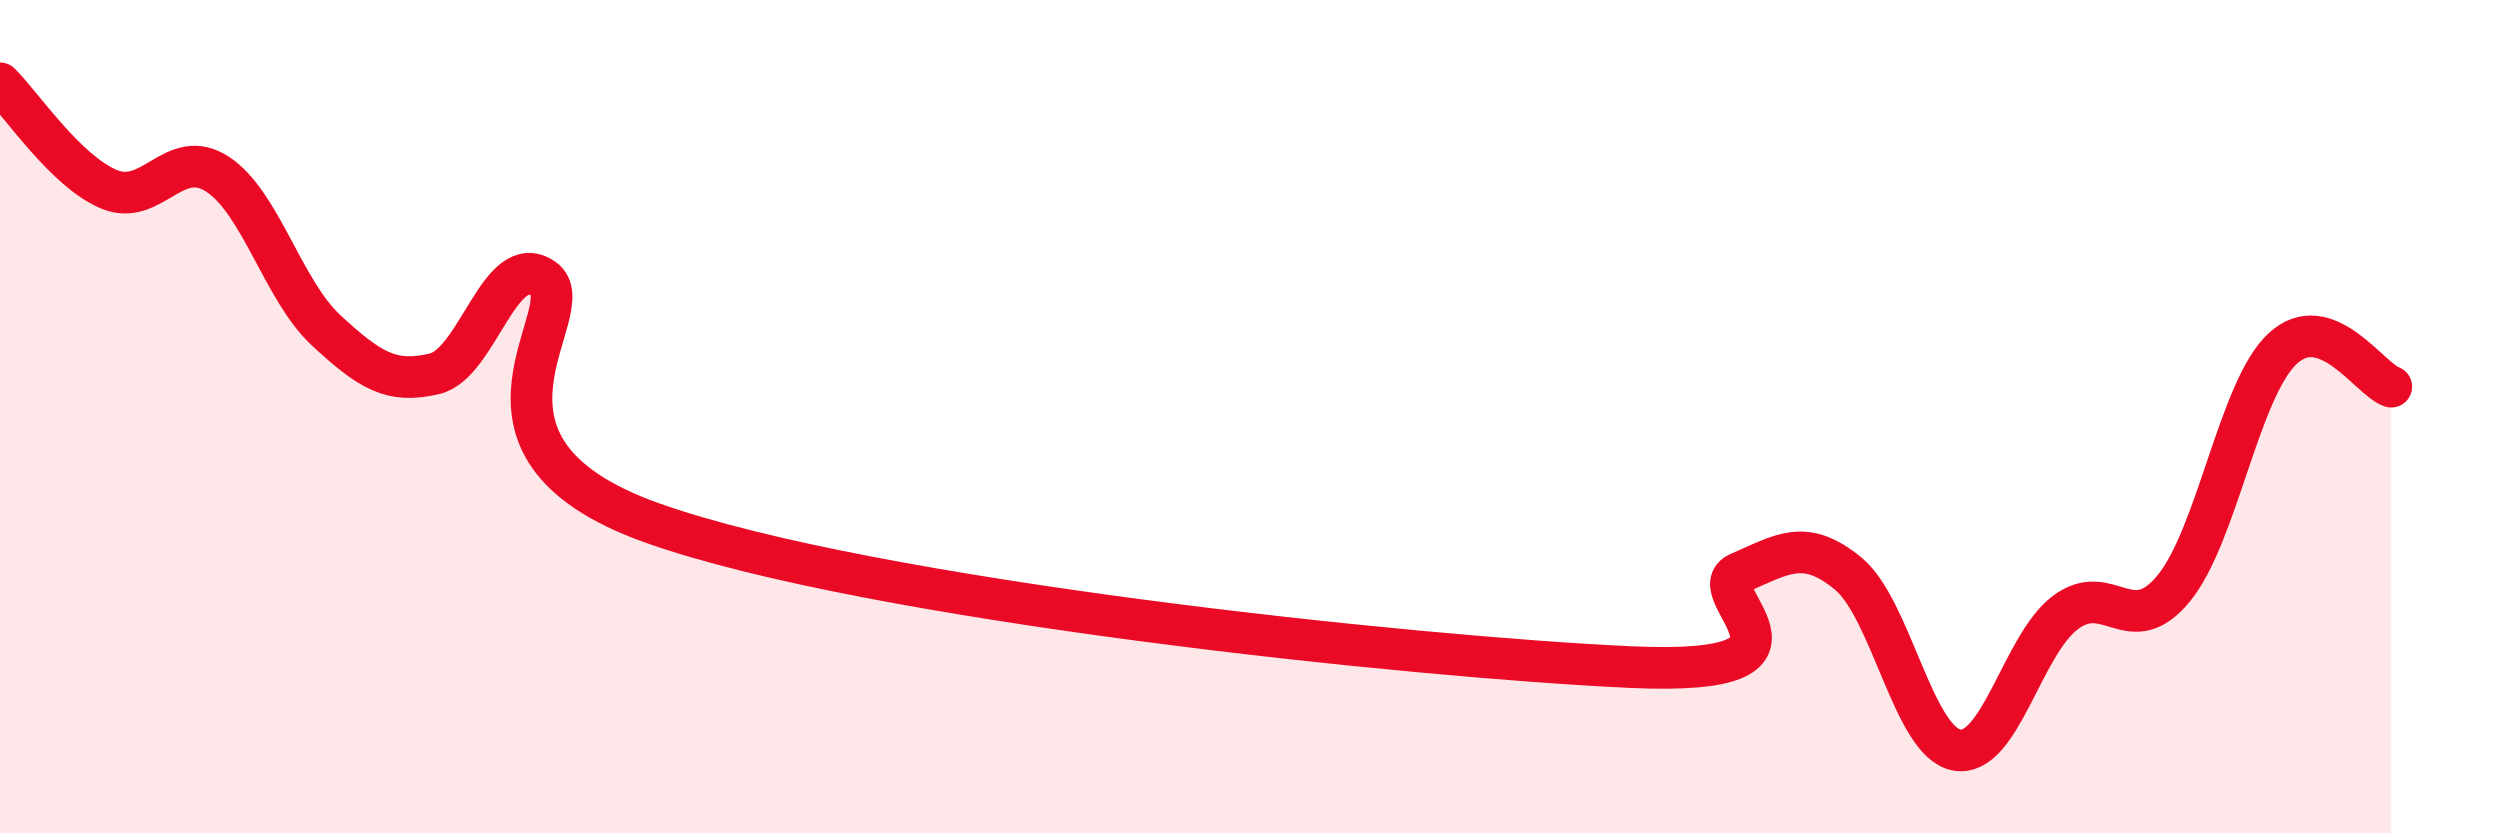 
    <svg width="60" height="20" viewBox="0 0 60 20" xmlns="http://www.w3.org/2000/svg">
      <path
        d="M 0,2 C 0.52,2.51 1.57,4.1 2.61,4.54 C 3.65,4.98 4.18,3.5 5.22,4.18 C 6.26,4.86 6.79,6.97 7.83,7.93 C 8.87,8.89 9.39,9.22 10.43,8.97 C 11.47,8.72 12,5.97 13.04,6.69 C 14.08,7.41 10.43,10.69 15.65,12.55 C 20.87,14.41 33.91,15.77 39.13,16.01 C 44.35,16.25 40.7,14.2 41.74,13.75 C 42.78,13.3 43.31,12.91 44.35,13.76 C 45.39,14.61 45.92,17.81 46.96,18 C 48,18.19 48.53,15.48 49.57,14.7 C 50.61,13.92 51.13,15.39 52.17,14.12 C 53.21,12.85 53.74,9.34 54.78,8.37 C 55.82,7.4 56.87,9.1 57.39,9.28L57.39 20L0 20Z"
        fill="#EB0A25"
        opacity="0.1"
        stroke-linecap="round"
        stroke-linejoin="round"
      />
      <path
        d="M 0,2 C 0.52,2.51 1.57,4.1 2.61,4.54 C 3.65,4.98 4.18,3.5 5.22,4.18 C 6.26,4.86 6.79,6.97 7.83,7.93 C 8.87,8.89 9.39,9.22 10.43,8.97 C 11.47,8.72 12,5.97 13.04,6.69 C 14.08,7.41 10.43,10.69 15.65,12.55 C 20.87,14.41 33.91,15.77 39.13,16.01 C 44.35,16.25 40.7,14.2 41.74,13.75 C 42.78,13.3 43.31,12.91 44.35,13.76 C 45.39,14.61 45.92,17.81 46.96,18 C 48,18.19 48.53,15.48 49.57,14.7 C 50.61,13.92 51.13,15.39 52.17,14.12 C 53.21,12.85 53.74,9.34 54.78,8.37 C 55.82,7.4 56.87,9.1 57.39,9.28"
        stroke="#EB0A25"
        stroke-width="1"
        fill="none"
        stroke-linecap="round"
        stroke-linejoin="round"
      />
    </svg>
  